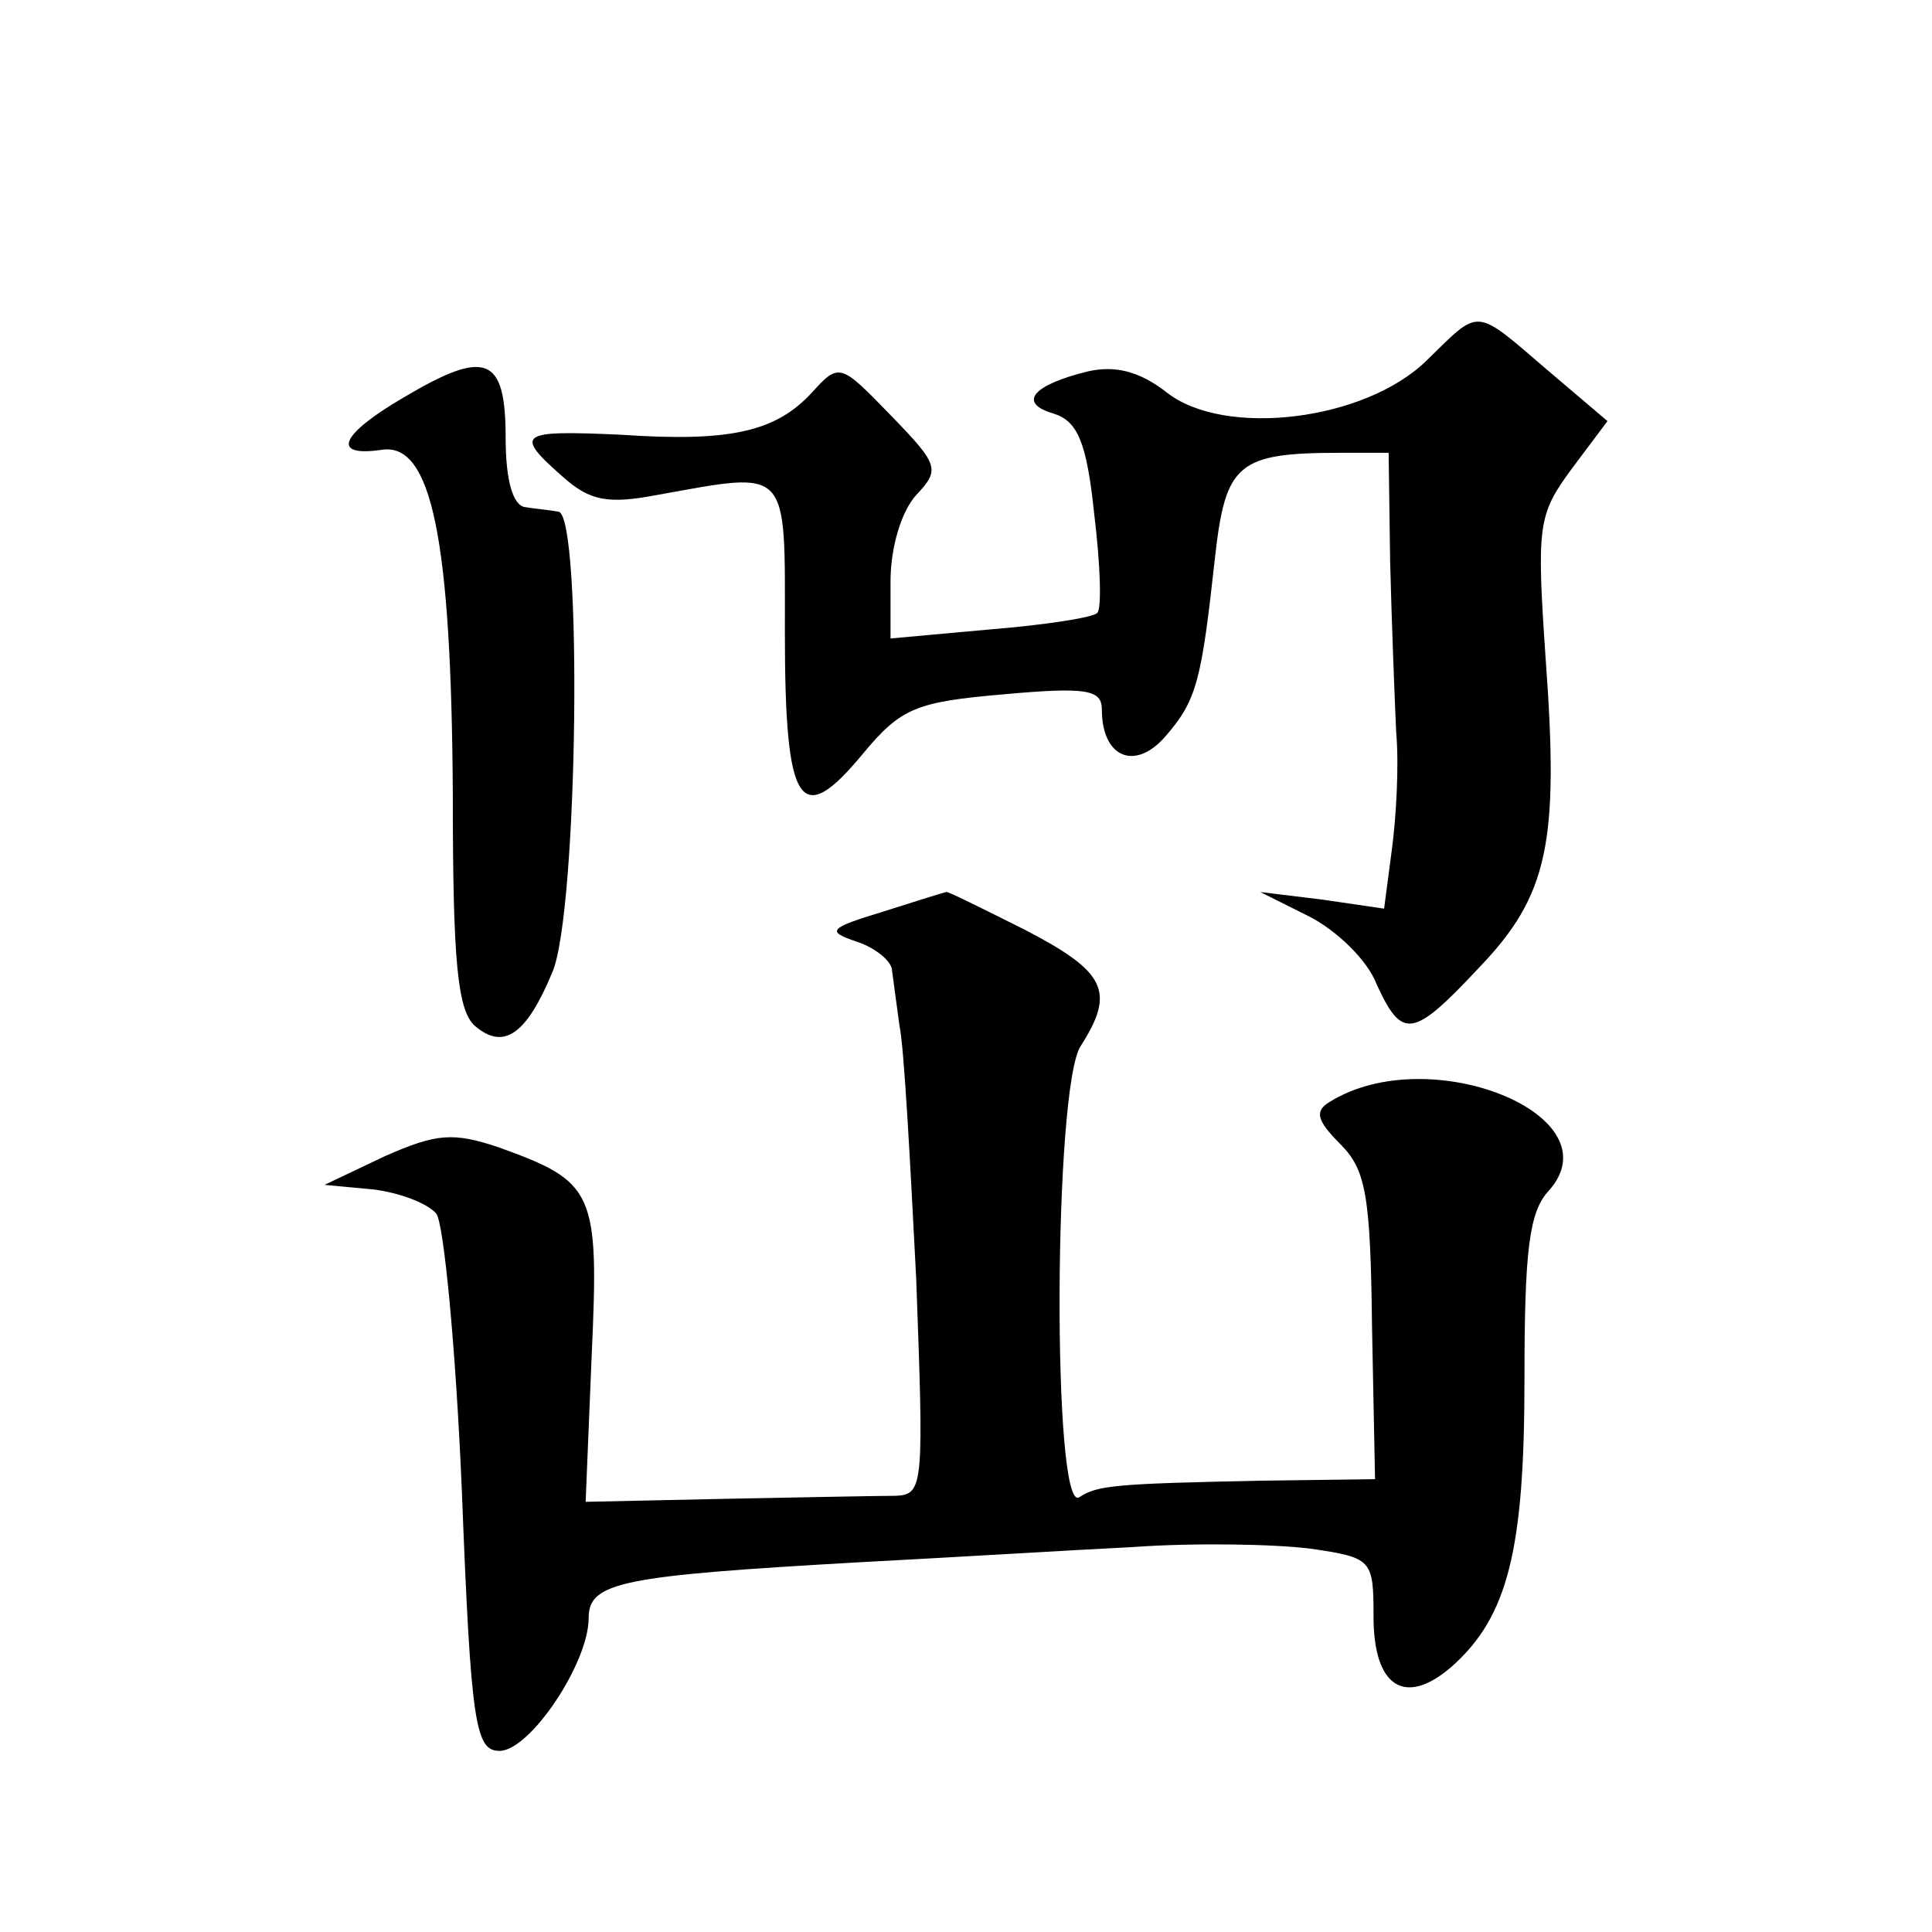<?xml version="1.0" standalone="no"?>
<!DOCTYPE svg PUBLIC "-//W3C//DTD SVG 20010904//EN"
 "http://www.w3.org/TR/2001/REC-SVG-20010904/DTD/svg10.dtd">
<svg version="1.0" xmlns="http://www.w3.org/2000/svg"
 width="128pt" height="128pt" viewBox="0 0 128 128"
 preserveAspectRatio="xMidYMid meet">
<g transform="translate(0,128) scale(0.1,-0.1)"
fill="#0" stroke="none">
<path d="M945 1041 c-41 -40 -134 -51 -172 -21 -18 14 -34 18 -52 14 -37 -9 -47
-21 -23 -28 16 -5 22 -19 27 -67 4 -33 5 -62 2 -65 -2 -3 -34 -8 -71 -11 l-66 -6
0 38 c0 22 7 46 17 57 16 17 15 20 -17 53 -33 34 -34 35 -52 15 -24 -26 -54 -33
-127 -28 -67 3 -71 1 -38 -28 18 -16 30 -18 62 -12 89 16 85 20 85 -91 0 -116 10
-131 52 -80 25 30 35 34 93 39 55 5 65 3 65 -10 0 -32 22 -41 42 -18 21 24 24 37
33 119 7 62 15 69 83 69 l32 0 1 -72 c1 -40 3 -91 4 -113 2 -22 0 -57 -3 -79 l-5
-38 -41 6 -41 5 32 -16 c18 -9 39 -29 45 -45 17 -37 24 -36 68 11 46 48 53 83 44
205 -6 88 -5 95 17 125 l24 32 -40 34 c-49 42 -44 41 -80 6z M268 1017 c-43 -25
-49 -40 -15 -35 33 5 46 -59 47 -228 0 -111 3 -144 15 -154 19 -16 34 -5 51 36
17 40 20 303 4 305 -5 1 -16 2 -22 3 -8 1 -13 17 -13 46 0 54 -13 59 -67 27z M585
676 c-36 -11 -38 -13 -17 -20 12 -4 23 -13 23 -19 1 -7 3 -23 5 -37 3 -14 7 -89
11 -167 5 -136 5 -143 -13 -144 -11 0 -61 -1 -113 -2 l-93 -2 4 97 c5 109 2 115
-62 138 -30 10 -41 9 -75 -6 l-40 -19 32 -3 c17 -2 36 -9 42 -16 5 -6 13 -89 17
-184 6 -155 9 -172 25 -172 20 0 59 58 59 88 0 24 22 28 180 37 58 3 139 8 180
10 41 3 94 2 118 -1 41 -6 42 -7 42 -45 0 -47 21 -60 52 -33 37 33 48 77 48 190
0 85 3 111 16 125 45 50 -79 100 -145 59 -10 -6 -9 -12 7 -28 17 -17 20 -34 21
-121 l2 -101 -76 -1 c-96 -2 -108 -3 -120 -11 -18 -11 -17 272 1 299 23 36 17 49
-37 77 -28 14 -52 26 -52 25 -1 0 -20 -6 -42 -13z"/>
</g>
</svg>
